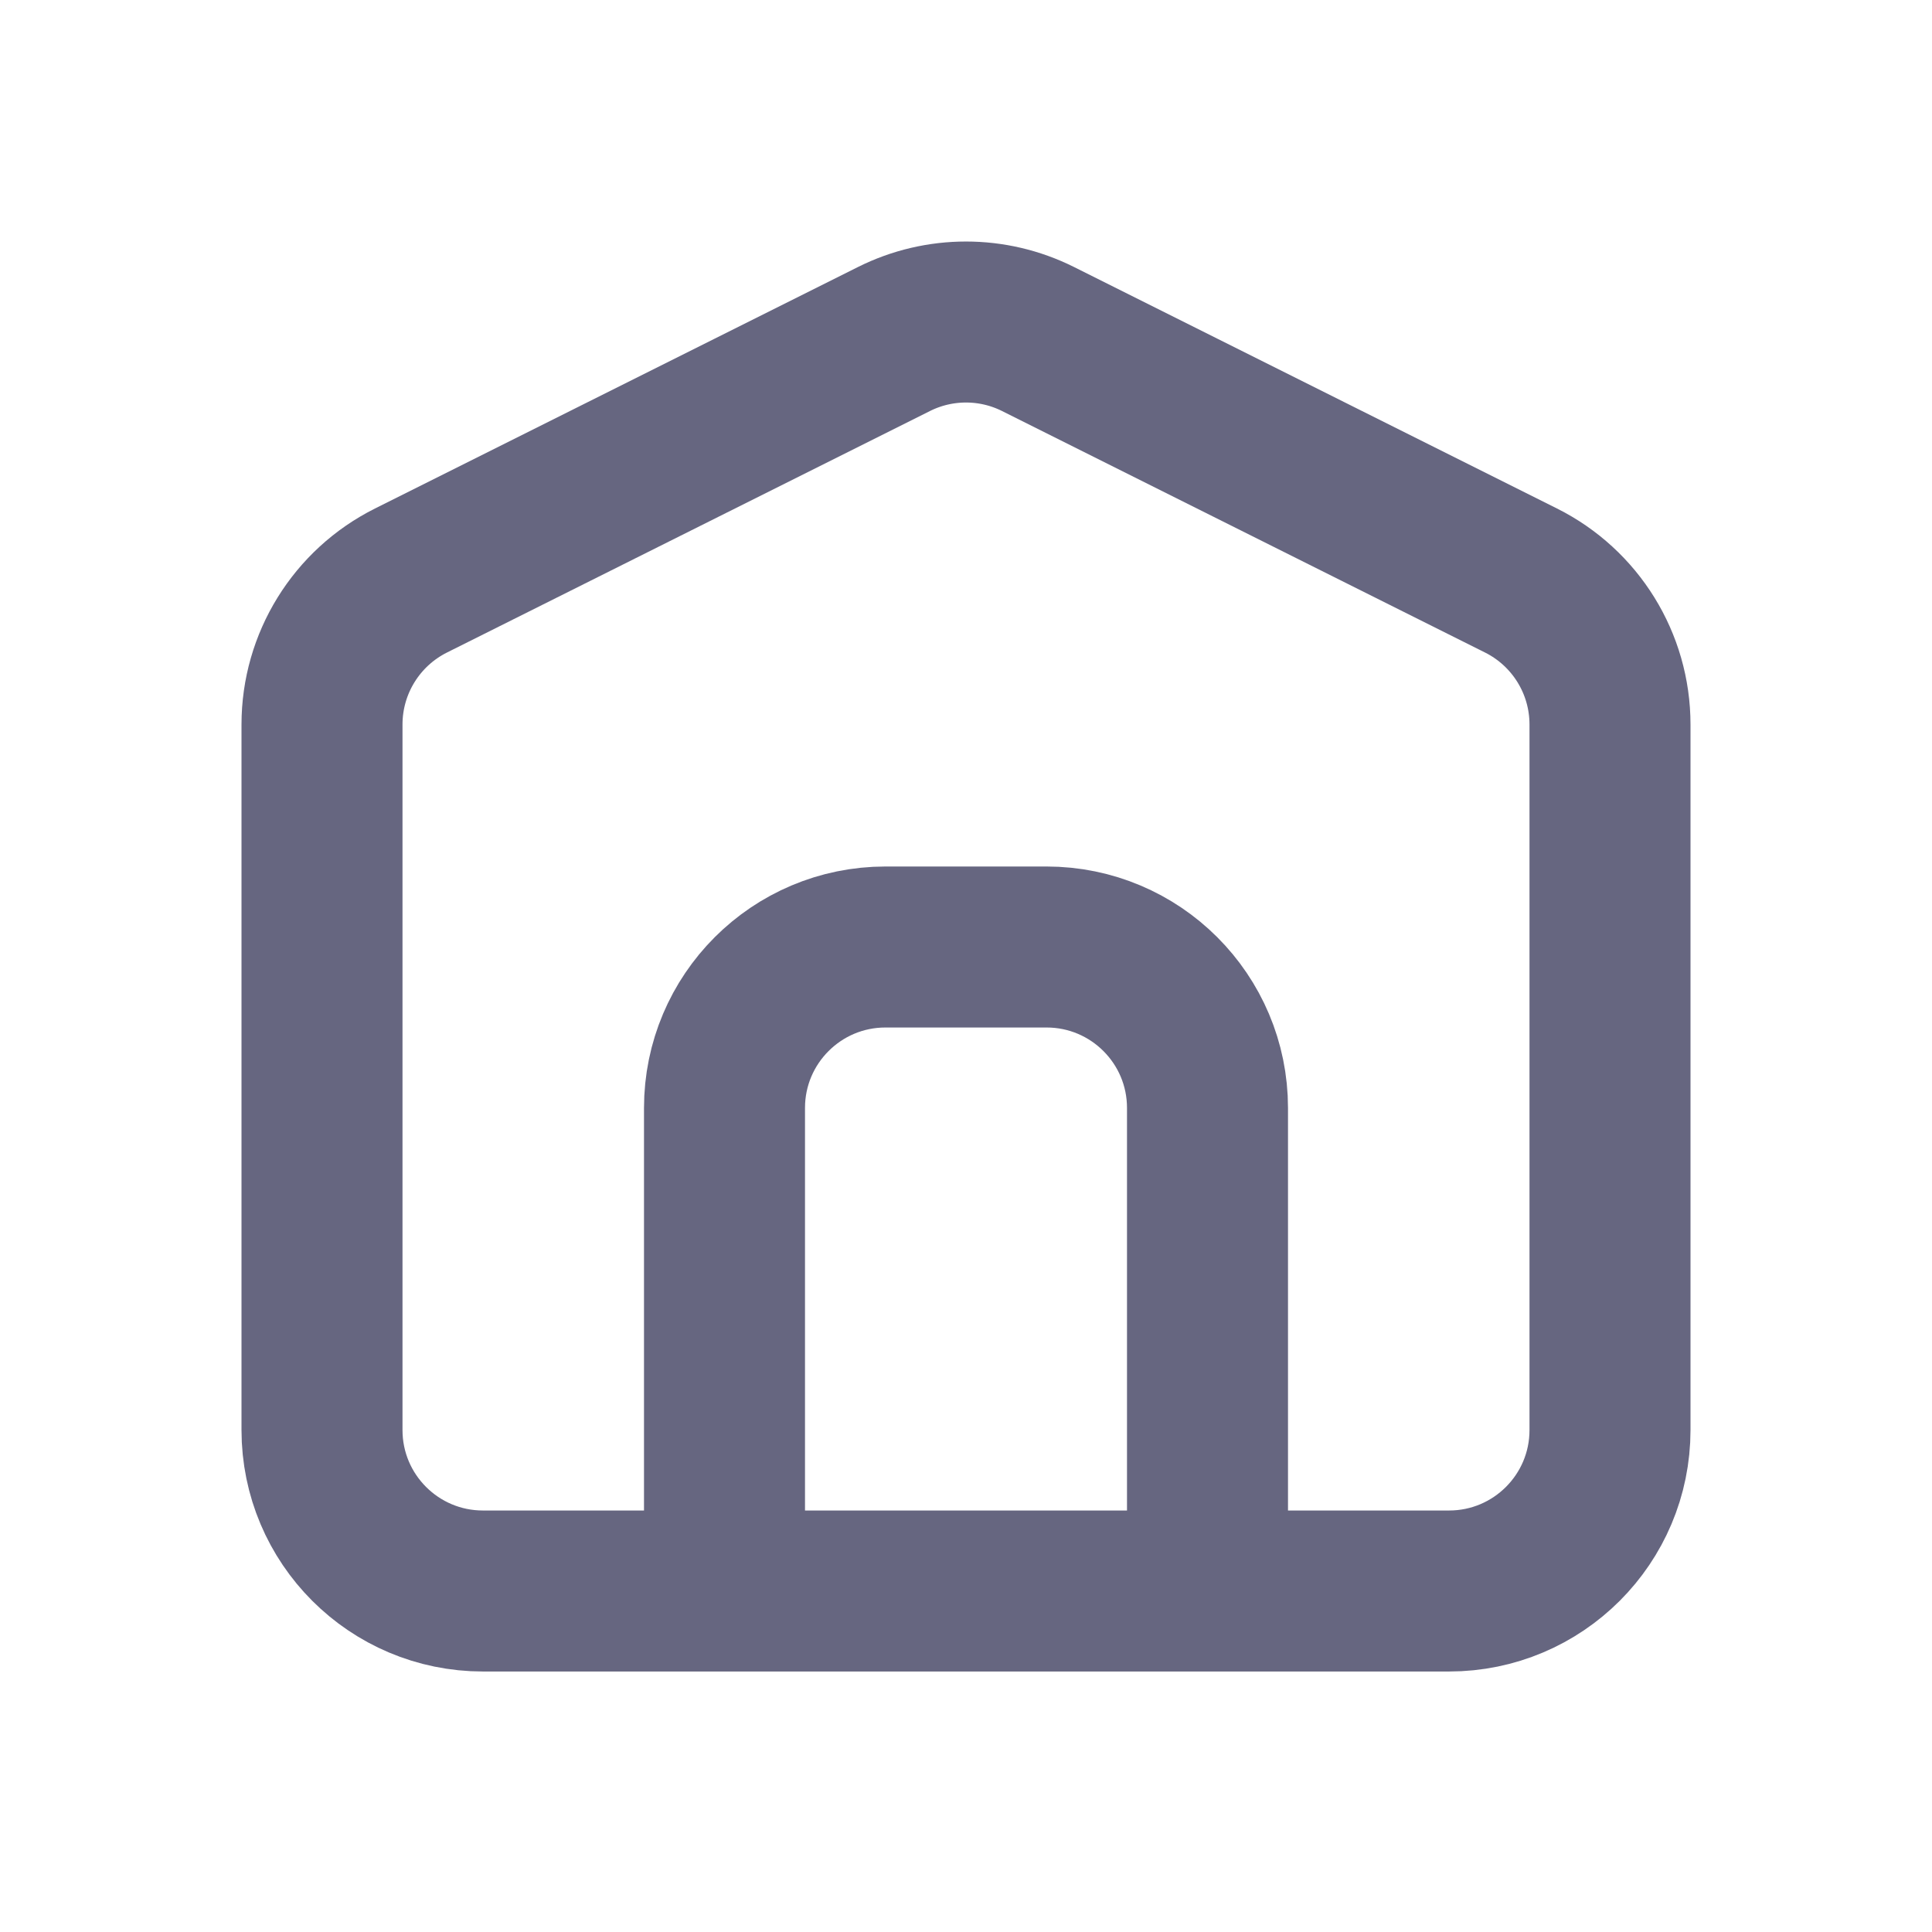 <svg width="24" height="24" viewBox="0 0 24 24" fill="none" xmlns="http://www.w3.org/2000/svg">
<path d="M15 19.764V13.764C15 12.659 14.105 11.764 13 11.764H11C9.895 11.764 9 12.659 9 13.764V19.764M11.106 4.211L5.106 7.211C4.428 7.55 4 8.242 4 9V17.764C4 18.869 4.895 19.764 6 19.764H18C19.105 19.764 20 18.869 20 17.764V9C20 8.242 19.572 7.55 18.894 7.211L12.894 4.211C12.331 3.93 11.669 3.93 11.106 4.211Z" stroke="#666680" stroke-width="2"/>
</svg>
